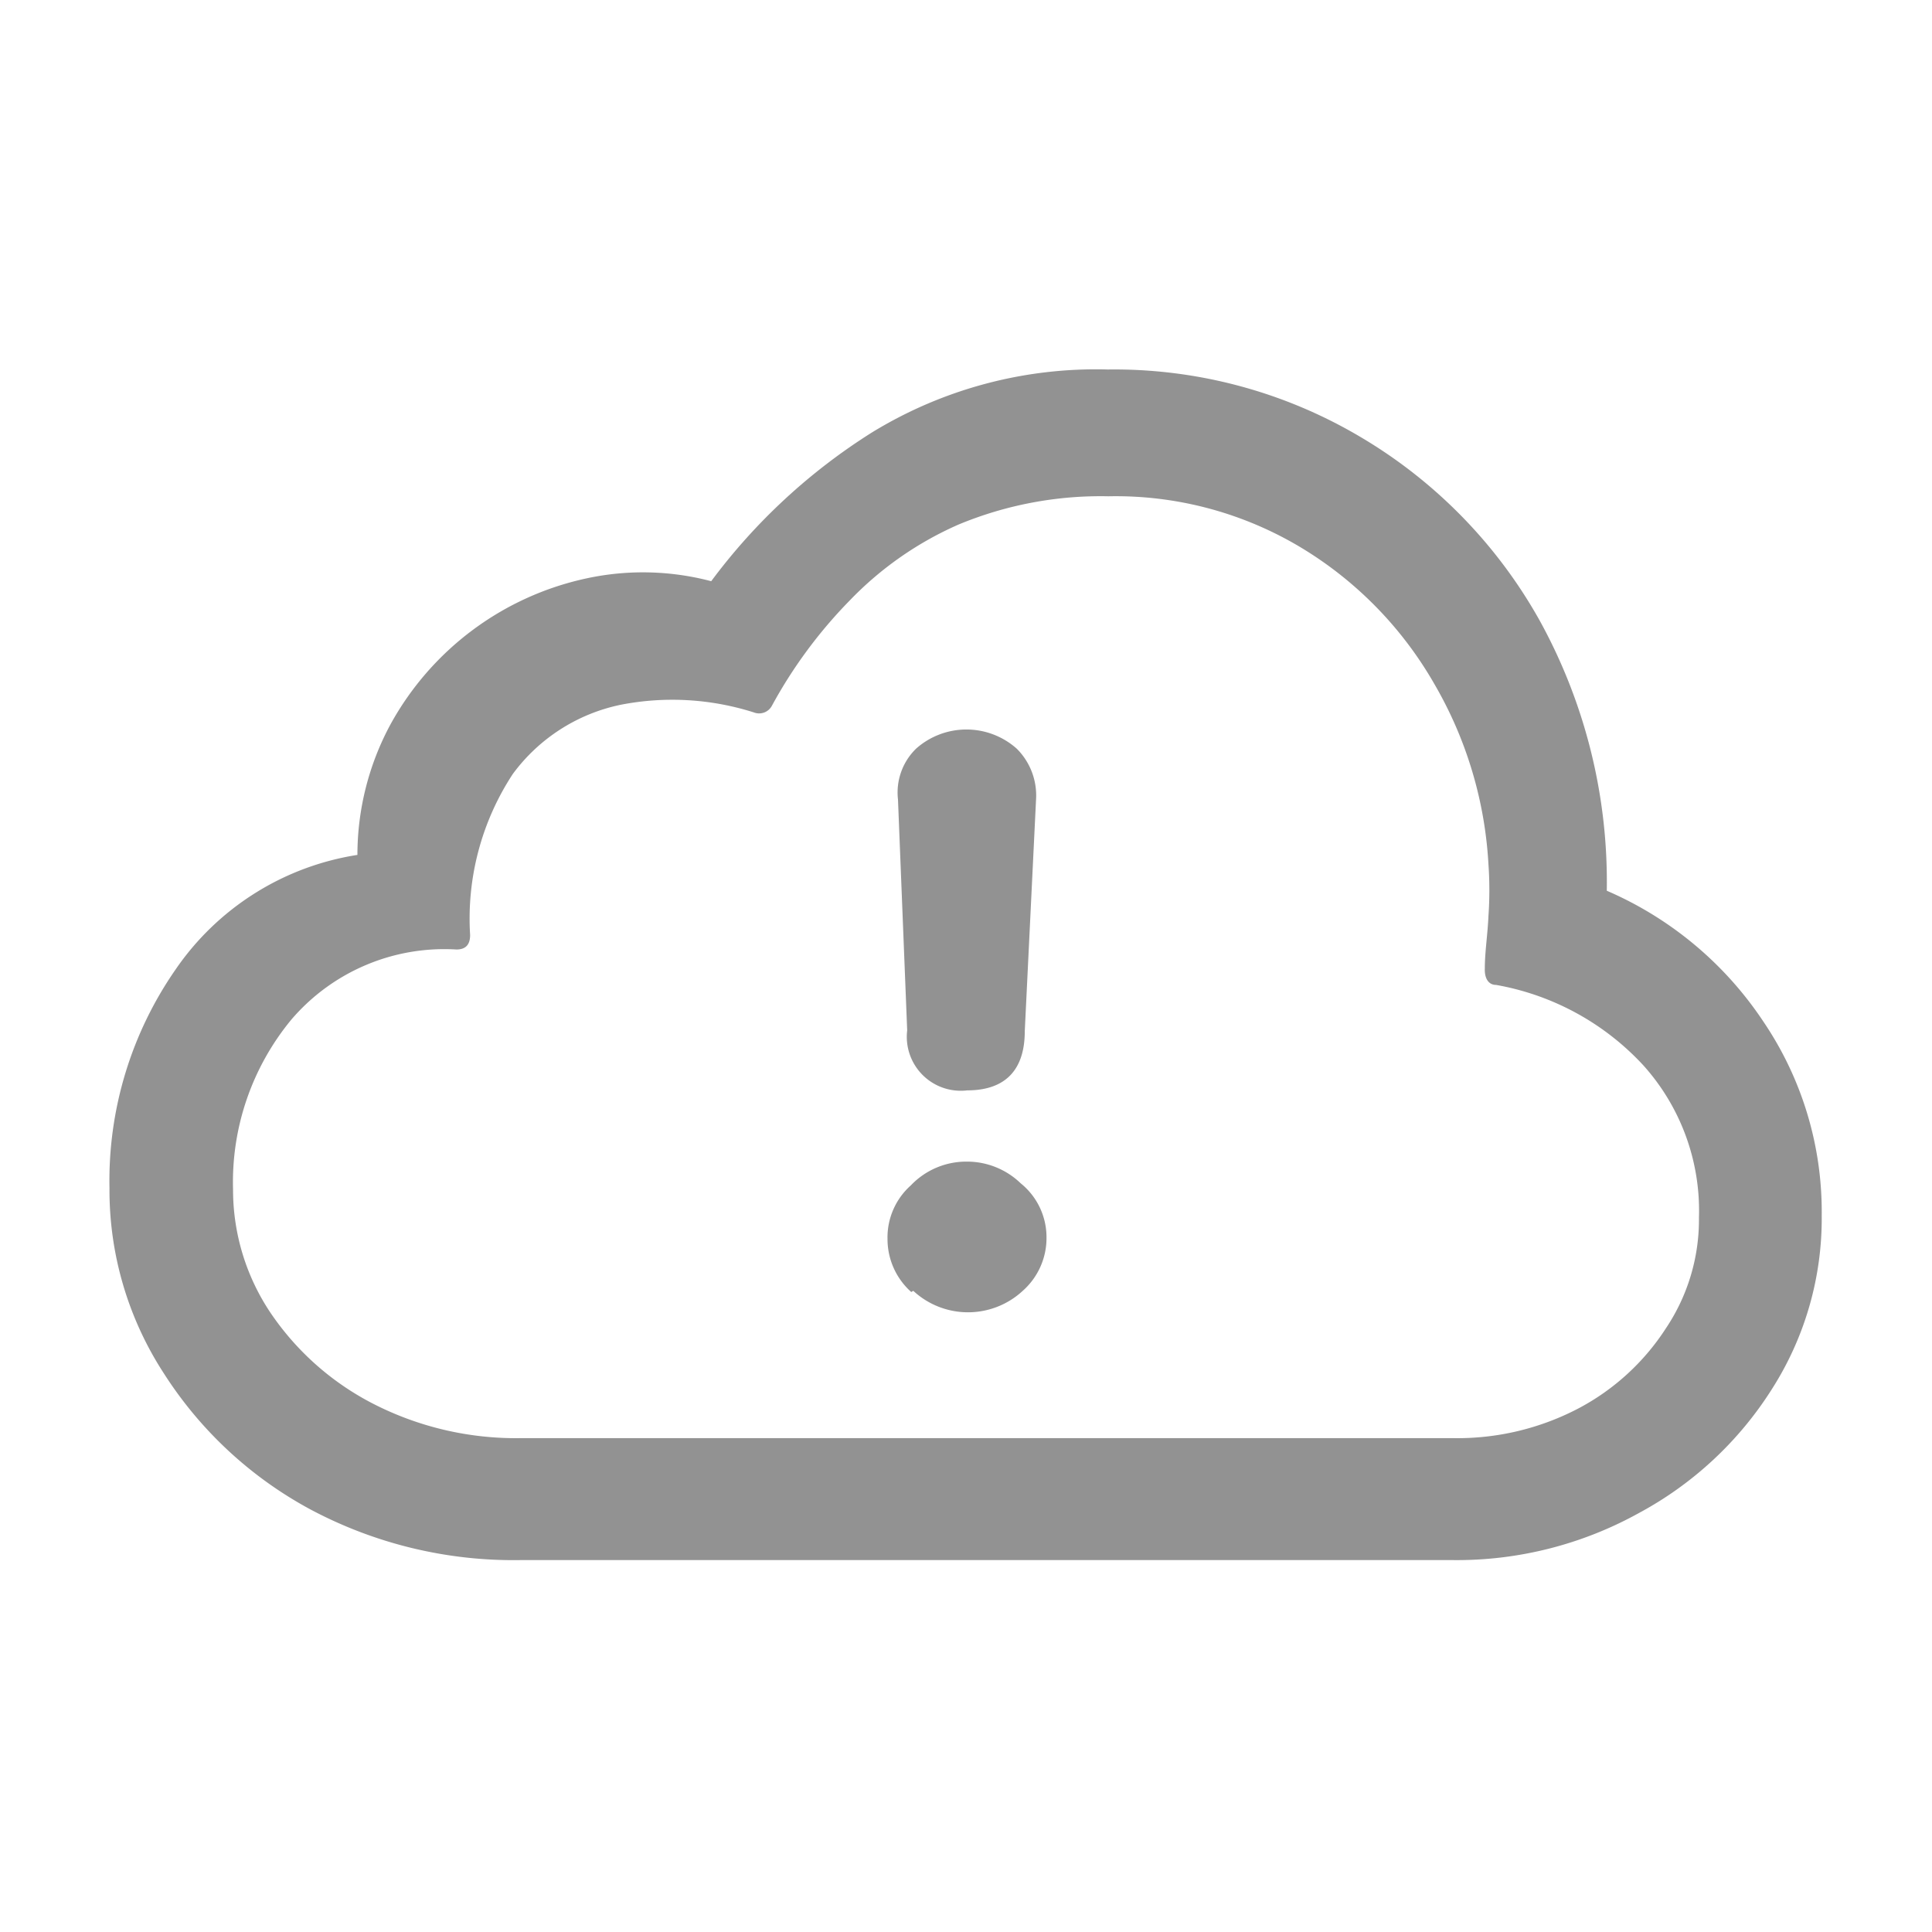 <svg xmlns="http://www.w3.org/2000/svg" viewBox="0 0 48 48"><defs><style>.cls-1{fill:#929292;}</style></defs><g id="default-profile"><path class="cls-1" d="M12.94,38.76A10.73,10.73,0,0,1,7.71,37.5a9.88,9.88,0,0,1-3.64-3.38,8.35,8.35,0,0,1-1.35-4.6,9.2,9.2,0,0,1,1.64-5.43,6.73,6.73,0,0,1,4.52-2.85A6.83,6.83,0,0,1,9.7,18a7.31,7.31,0,0,1,4.87-3.63,6.64,6.64,0,0,1,3.1.07,14.76,14.76,0,0,1,4-3.7,10.65,10.65,0,0,1,5.85-1.56,12,12,0,0,1,6.27,1.67,12.21,12.21,0,0,1,4.47,4.58,13.45,13.45,0,0,1,1.66,6.7,8.9,8.9,0,0,1,3.89,3.25,8.42,8.42,0,0,1,1.45,4.82,7.87,7.87,0,0,1-1.23,4.3,8.88,8.88,0,0,1-3.31,3.09,9.33,9.33,0,0,1-4.64,1.17ZM39.2,35a5.82,5.82,0,0,0,2.19-2,4.85,4.85,0,0,0,.82-2.75,5.4,5.4,0,0,0-1.38-3.78,6.52,6.52,0,0,0-3.66-2c-.2,0-.29-.18-.28-.41,0-.41.07-.84.09-1.3a9.25,9.25,0,0,0,0-1.29A10,10,0,0,0,35.64,17a9.42,9.42,0,0,0-3.29-3.38,8.94,8.94,0,0,0-4.81-1.29,9.21,9.21,0,0,0-3.72.7,8.46,8.46,0,0,0-2.71,1.89,11.76,11.76,0,0,0-1.93,2.61.36.36,0,0,1-.45.17,6.68,6.68,0,0,0-3.31-.19,4.45,4.45,0,0,0-2.68,1.72,6.55,6.55,0,0,0-1.06,4c0,.24-.11.36-.34.36a5,5,0,0,0-4.1,1.74,6.34,6.34,0,0,0-1.45,4.22,5.49,5.49,0,0,0,.92,3.05,6.86,6.86,0,0,0,2.55,2.27,7.78,7.78,0,0,0,3.68.86H36.1A6.48,6.48,0,0,0,39.2,35Zm-16.56-2.9a1.76,1.76,0,0,1-.59-1.32,1.73,1.73,0,0,1,.58-1.33A1.9,1.9,0,0,1,24,28.86a1.92,1.92,0,0,1,1.36.54A1.72,1.72,0,0,1,26,30.74a1.75,1.75,0,0,1-.59,1.33,2,2,0,0,1-2.72,0Zm-.1-6.47-.23-5.77a1.52,1.52,0,0,1,.45-1.26,1.88,1.88,0,0,1,2.5,0,1.64,1.64,0,0,1,.48,1.27l-.28,5.75c0,1-.52,1.47-1.43,1.47A1.34,1.34,0,0,1,22.54,25.59Z"/></g></svg>